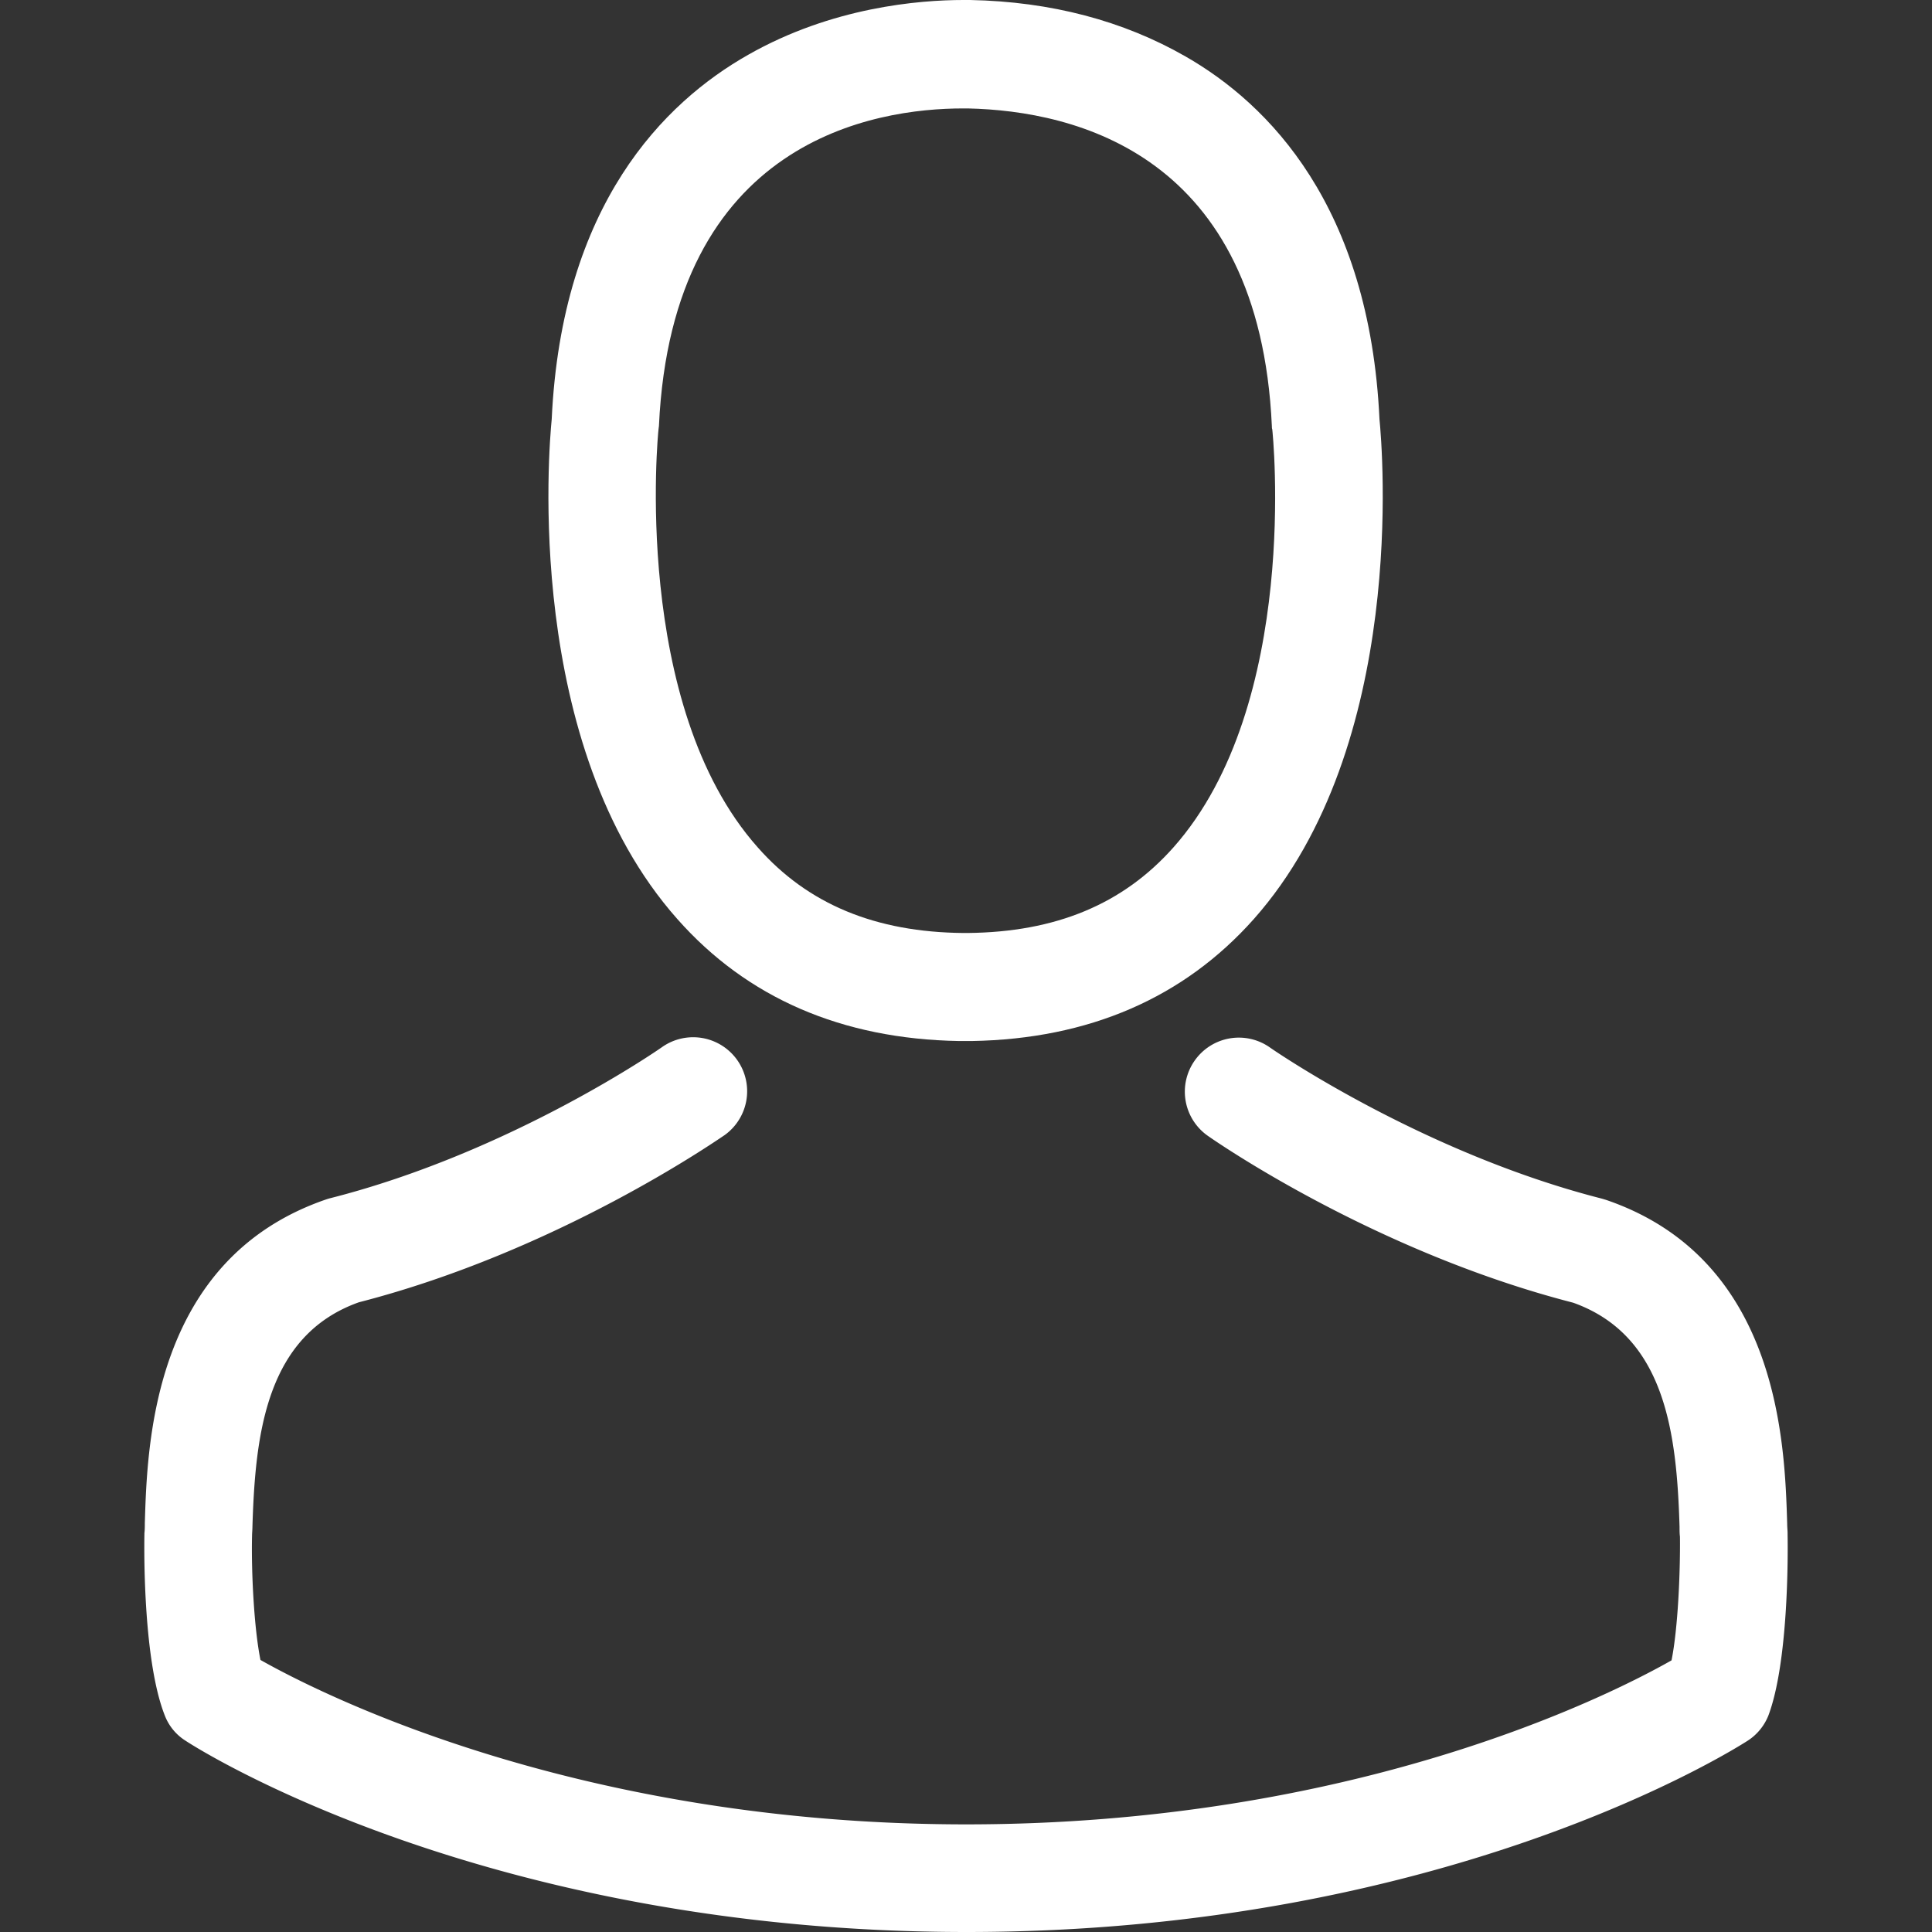 <svg width="48" height="48" fill="none" xmlns="http://www.w3.org/2000/svg"><rect width="100%" height="100%" fill="#333333" stroke="none"/><path d="M23.826 25.864h.319c2.912-.05 5.267-1.074 7.007-3.032 3.827-4.314 3.19-11.71 3.121-12.415-.248-5.298-2.753-7.833-4.82-9.015C27.91.517 26.112.04 24.103 0h-.169c-1.103 0-3.27.179-5.347 1.362-2.088 1.183-4.632 3.717-4.88 9.055-.07.706-.707 8.101 3.12 12.415 1.73 1.958 4.086 2.982 6.998 3.032zm-7.465-15.198c0-.03.01-.06.01-.08.328-7.127 5.388-7.892 7.555-7.892h.119c2.684.06 7.246 1.153 7.554 7.892 0 .03 0 .06.01.08.01.07.706 6.828-2.455 10.387-1.253 1.411-2.922 2.107-5.12 2.127h-.099c-2.186-.02-3.866-.716-5.109-2.127-3.15-3.539-2.475-10.328-2.465-10.387z" fill="#fff"/><path d="M44.412 38.13v-.03c0-.08-.01-.16-.01-.249-.06-1.968-.19-6.57-4.503-8.041l-.1-.03c-4.482-1.143-8.21-3.727-8.25-3.757a1.34 1.34 0 00-1.868.328 1.34 1.34 0 00.328 1.869c.169.119 4.125 2.872 9.075 4.145 2.316.825 2.574 3.3 2.644 5.566 0 .09 0 .169.01.248.01.895-.05 2.277-.209 3.072-1.61.914-7.922 4.075-17.524 4.075-9.562 0-15.914-3.17-17.534-4.085-.16-.795-.229-2.177-.209-3.072 0-.08.01-.159.01-.248.07-2.266.328-4.742 2.644-5.566 4.95-1.273 8.906-4.036 9.075-4.145a1.34 1.34 0 10-1.54-2.197c-.04.03-3.748 2.614-8.25 3.757-.04.01-.07.02-.1.03-4.314 1.481-4.443 6.083-4.503 8.041 0 .09 0 .17-.01.249v.03c-.01.517-.02 3.17.507 4.503.1.258.279.477.517.626C4.91 43.447 12.057 48 24.015 48c11.958 0 19.105-4.562 19.403-4.751a1.33 1.33 0 00.517-.627c.497-1.322.487-3.975.477-4.492z" fill="#fff"/></svg>